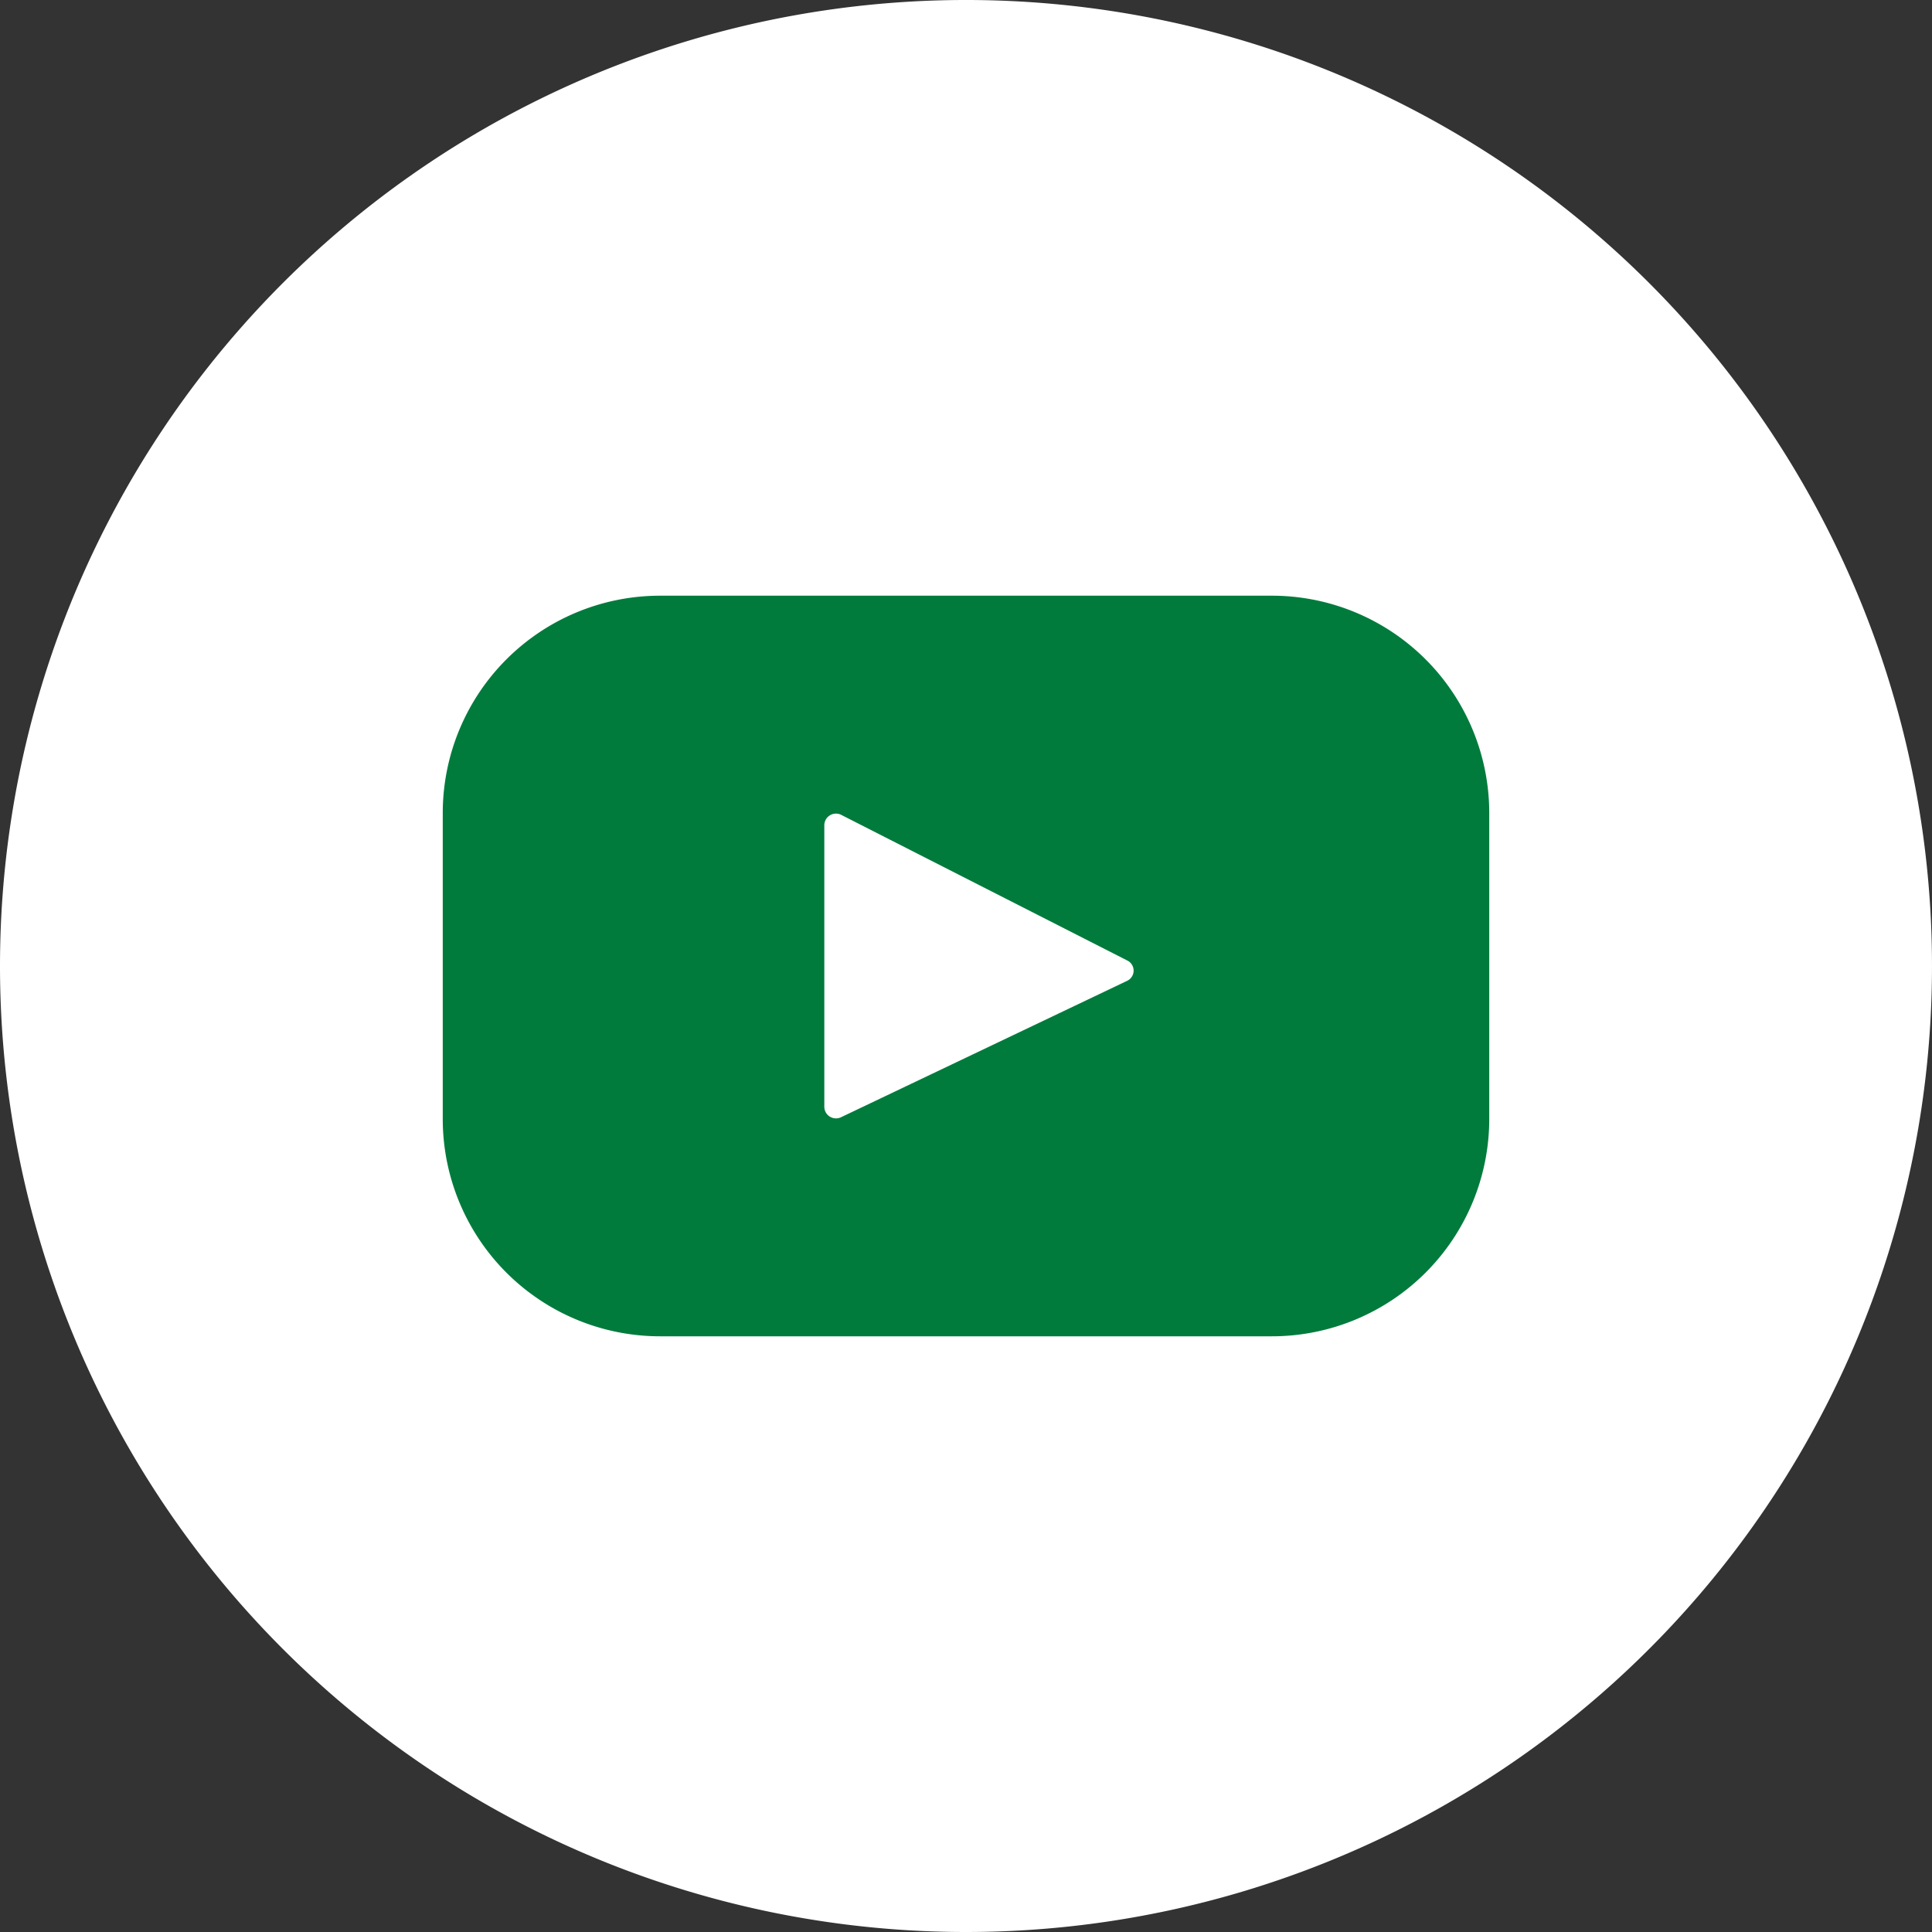 <svg xmlns="http://www.w3.org/2000/svg" viewBox="0 0 48 48"><rect x="0" y="0" width="48" height="48" fill="#333333" stroke="none"/><defs><style>.cls-1{fill:#ffffff;} .cls-2{fill:#007b3c;}</style></defs><path class="cls-1" d="M24,48A24,24,0,1,0,0,24,24,24,0,0,0,24,48"/><path class="cls-2" d="M31.6,14.8H16.4A5.4,5.4,0,0,0,11,20.2v7.6a5.4,5.4,0,0,0,5.4,5.4H31.6A5.4,5.4,0,0,0,37,27.8V20.2A5.4,5.4,0,0,0,31.6,14.8ZM28,24.37l-7.11,3.39a.29.29,0,0,1-.41-.26v-7a.29.29,0,0,1,.41-.26L28,23.86A.28.28,0,0,1,28,24.37Z"/></svg>